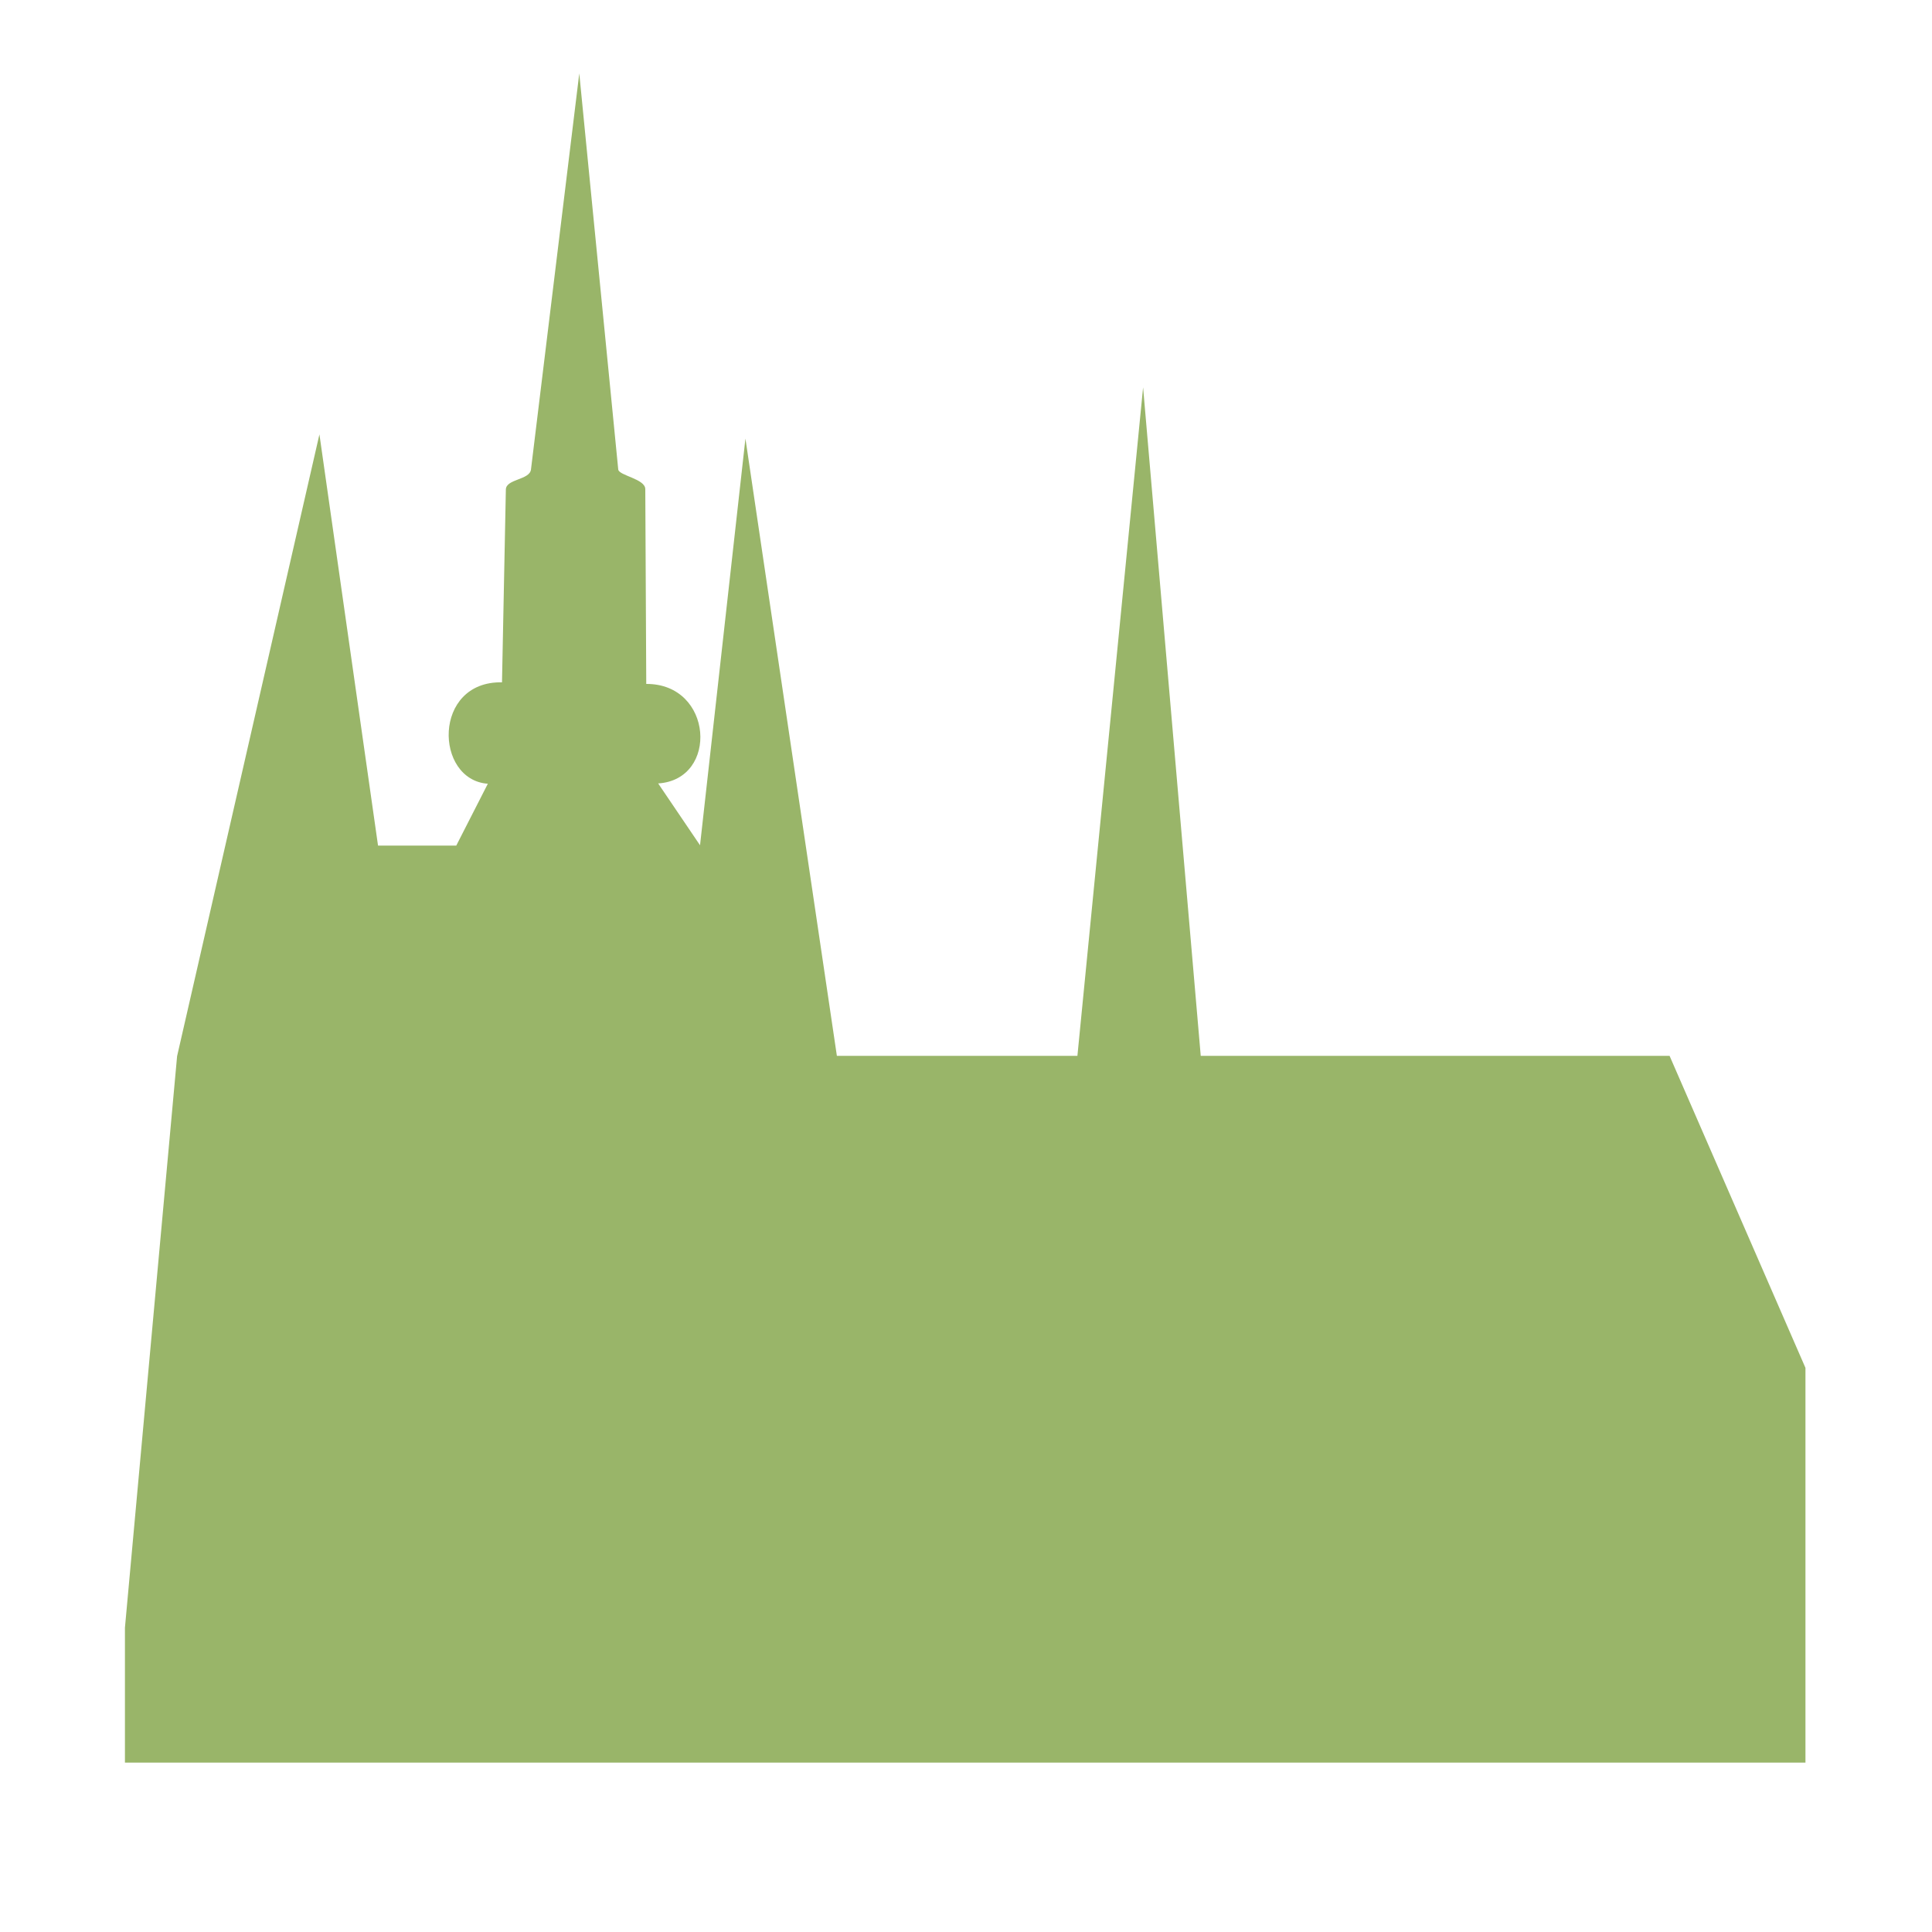 <?xml version="1.0" encoding="utf-8"?>
<!-- Generator: Adobe Illustrator 24.0.0, SVG Export Plug-In . SVG Version: 6.00 Build 0)  -->
<svg version="1.1" id="Layer_1" xmlns="http://www.w3.org/2000/svg" xmlns:xlink="http://www.w3.org/1999/xlink" x="0px" y="0px"
	 viewBox="0 0 600 600" style="enable-background:new 0 0 600 600;" xml:space="preserve">
<style type="text/css">
	.st0{fill-rule:evenodd;clip-rule:evenodd;fill:#99B569;}
</style>
<g id="Layer_2_1_">
	<g>
		<path class="st0" d="M38.8,505.5L55,328l44.2-193.1l18.2,127.7h24.3l9.8-19.2c-16.6-1.2-17.2-31.9,4.4-31.5l1.2-59.9
			c0.1-3.3,7.4-2.9,7.8-6.2l15-123l12.1,123c0.2,1.9,8.4,2.9,8.4,6.1l0.3,60.5c20.8-0.1,22.6,29.7,3.7,30.9l13,19.2l14.1-126.3
			l28.4,191.7h74.7L355,120.3l17.9,207.6h145.6l42.2,96.9v122.6H38.8V505.5L38.8,505.5z"/>
	</g>
</g>
</svg>
